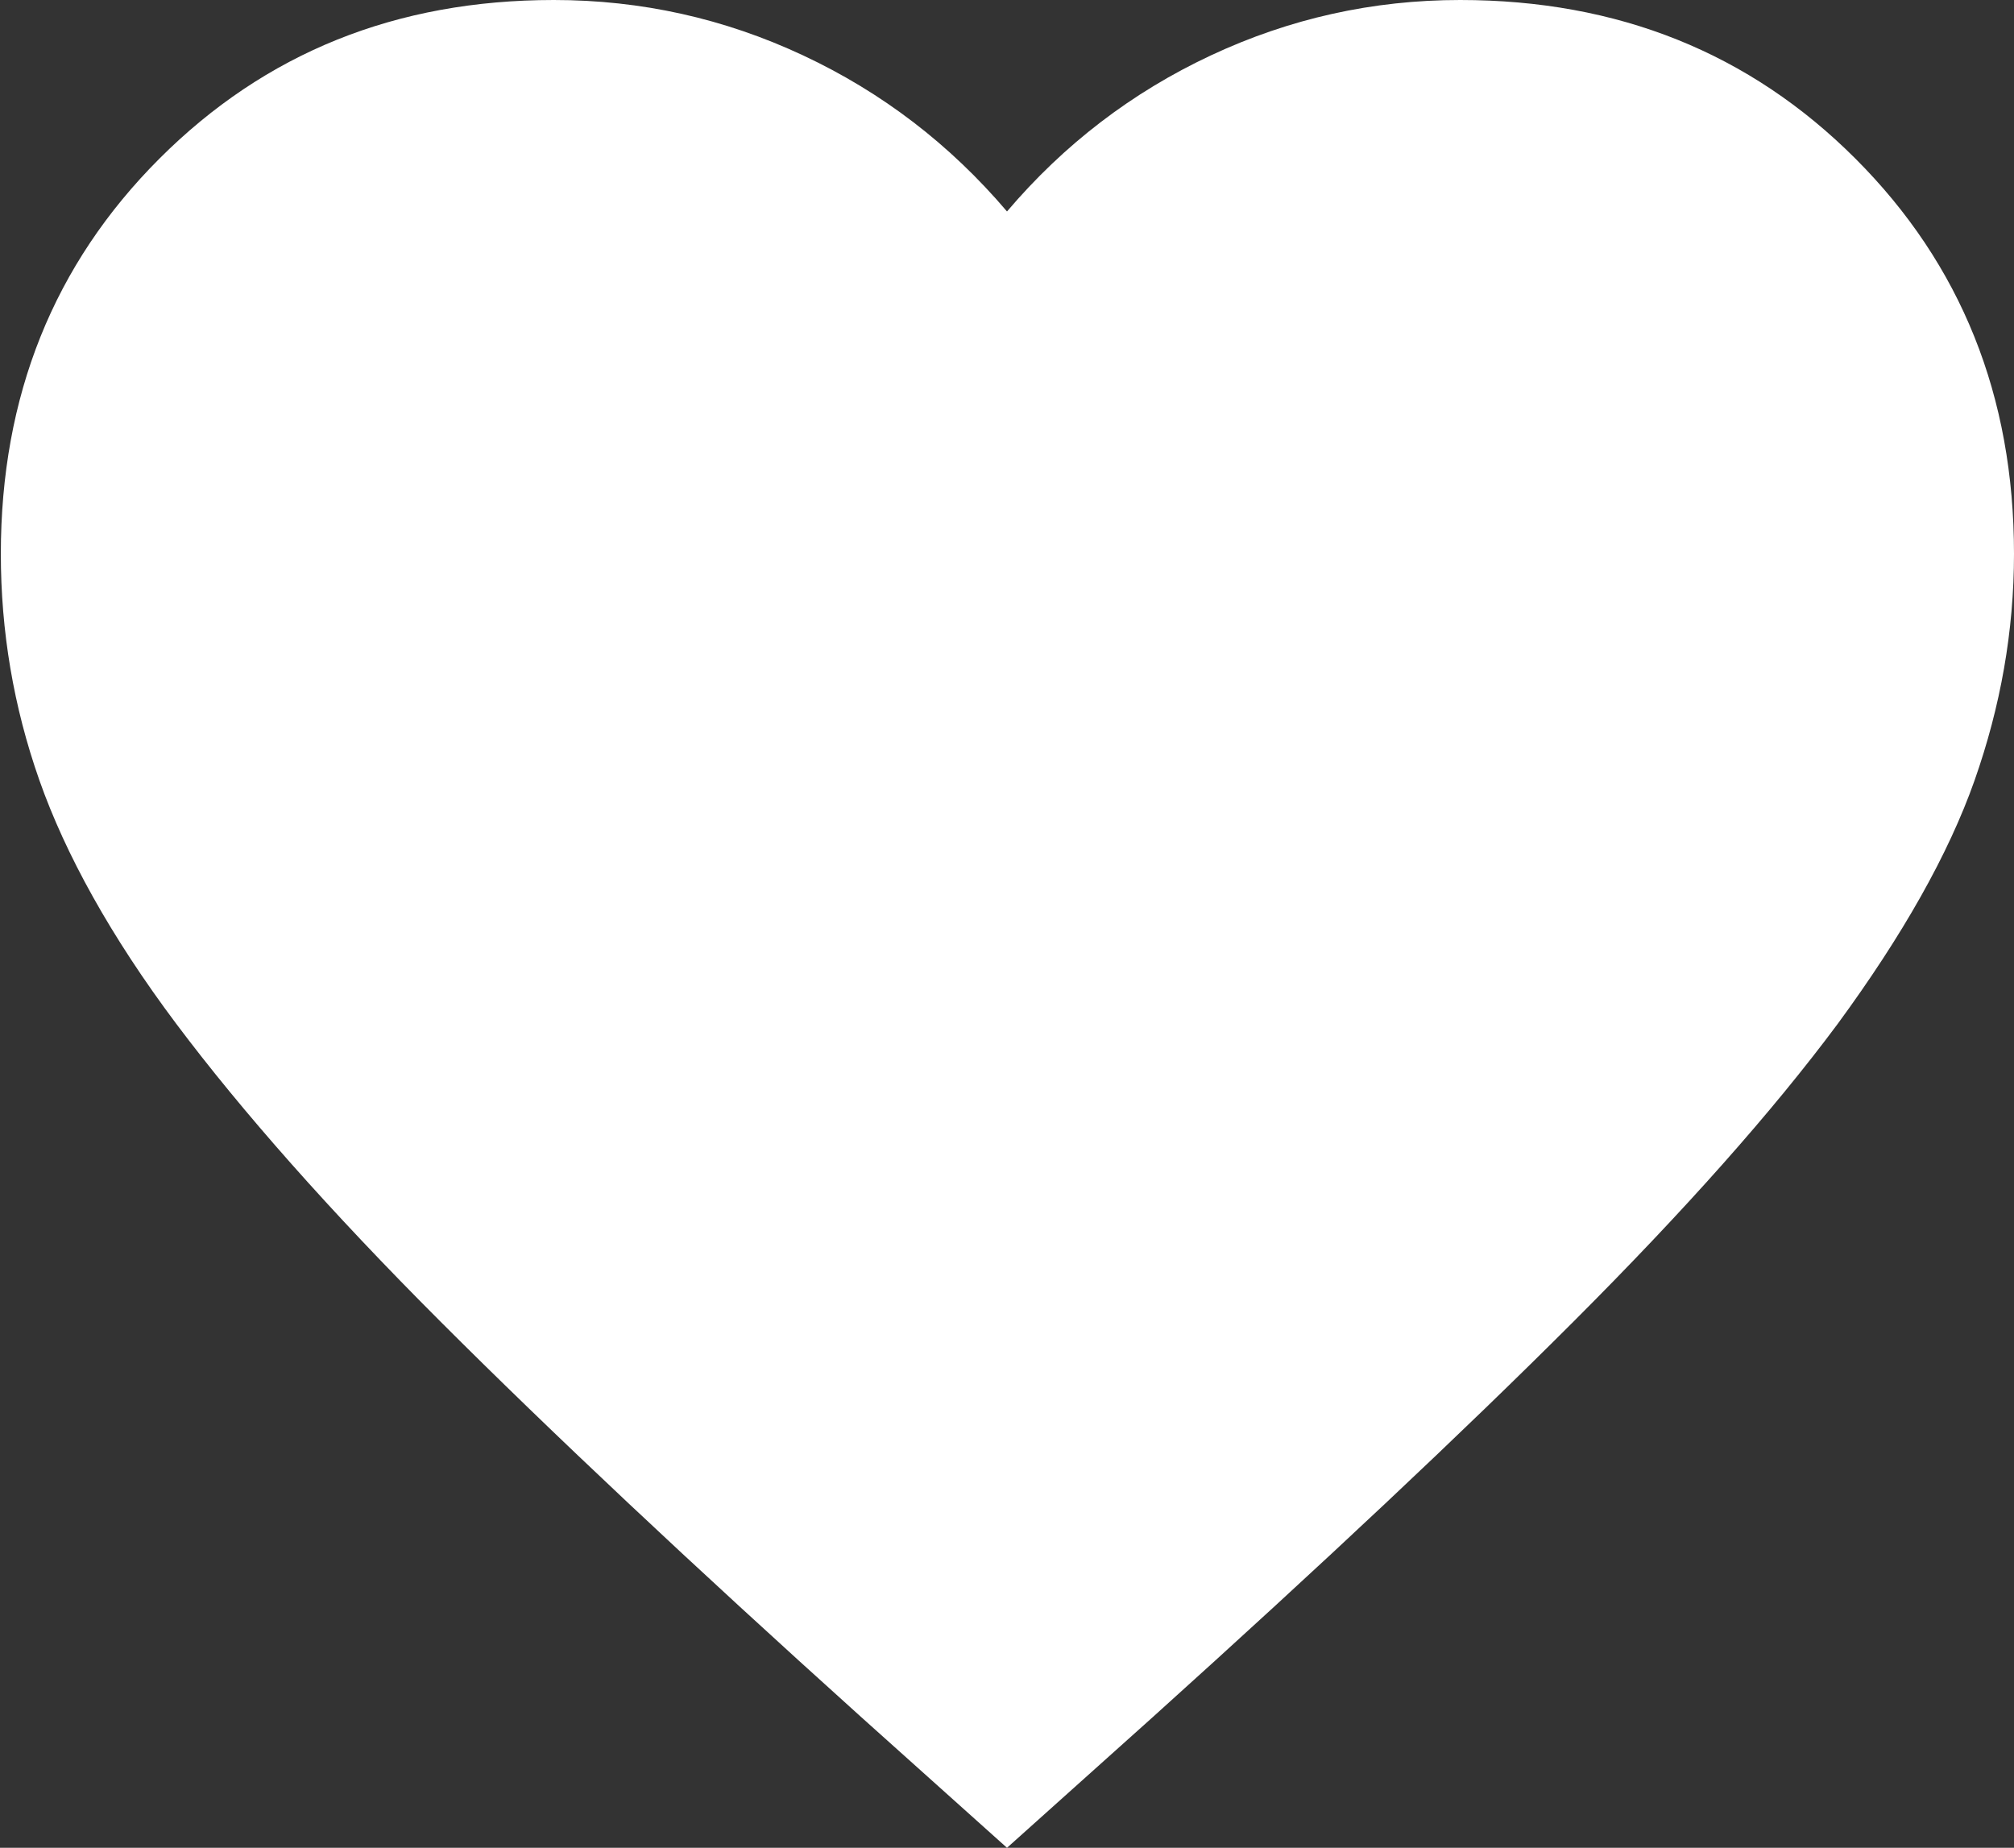 <?xml version="1.0" encoding="UTF-8"?>
<svg id="Layer_1" data-name="Layer 1" xmlns="http://www.w3.org/2000/svg" viewBox="0 0 24 22.02">
  <rect x="0" y="0" width="24" height="22.02" fill="#333333" stroke="none"/>
  <defs>
    <style>
      .cls-1 {
        fill: #fff;
      }
    </style>
  </defs>
  <path class="cls-1" d="M12,22.02l-1.74-1.56c-2.02-1.82-3.69-3.39-5.01-4.71s-2.37-2.51-3.15-3.55-1.32-2.02-1.63-2.9-.46-1.78-.46-2.7c0-1.88.63-3.45,1.89-4.71S4.72,0,6.6,0c1.04,0,2.03.22,2.97.66s1.75,1.06,2.43,1.86c.68-.8,1.49-1.42,2.43-1.86s1.93-.66,2.97-.66c1.88,0,3.45.63,4.71,1.89s1.89,2.83,1.89,4.71c0,.92-.16,1.82-.47,2.7s-.86,1.85-1.63,2.9c-.78,1.05-1.83,2.23-3.15,3.55s-2.99,2.89-5.01,4.71l-1.74,1.56Z"/>
</svg>